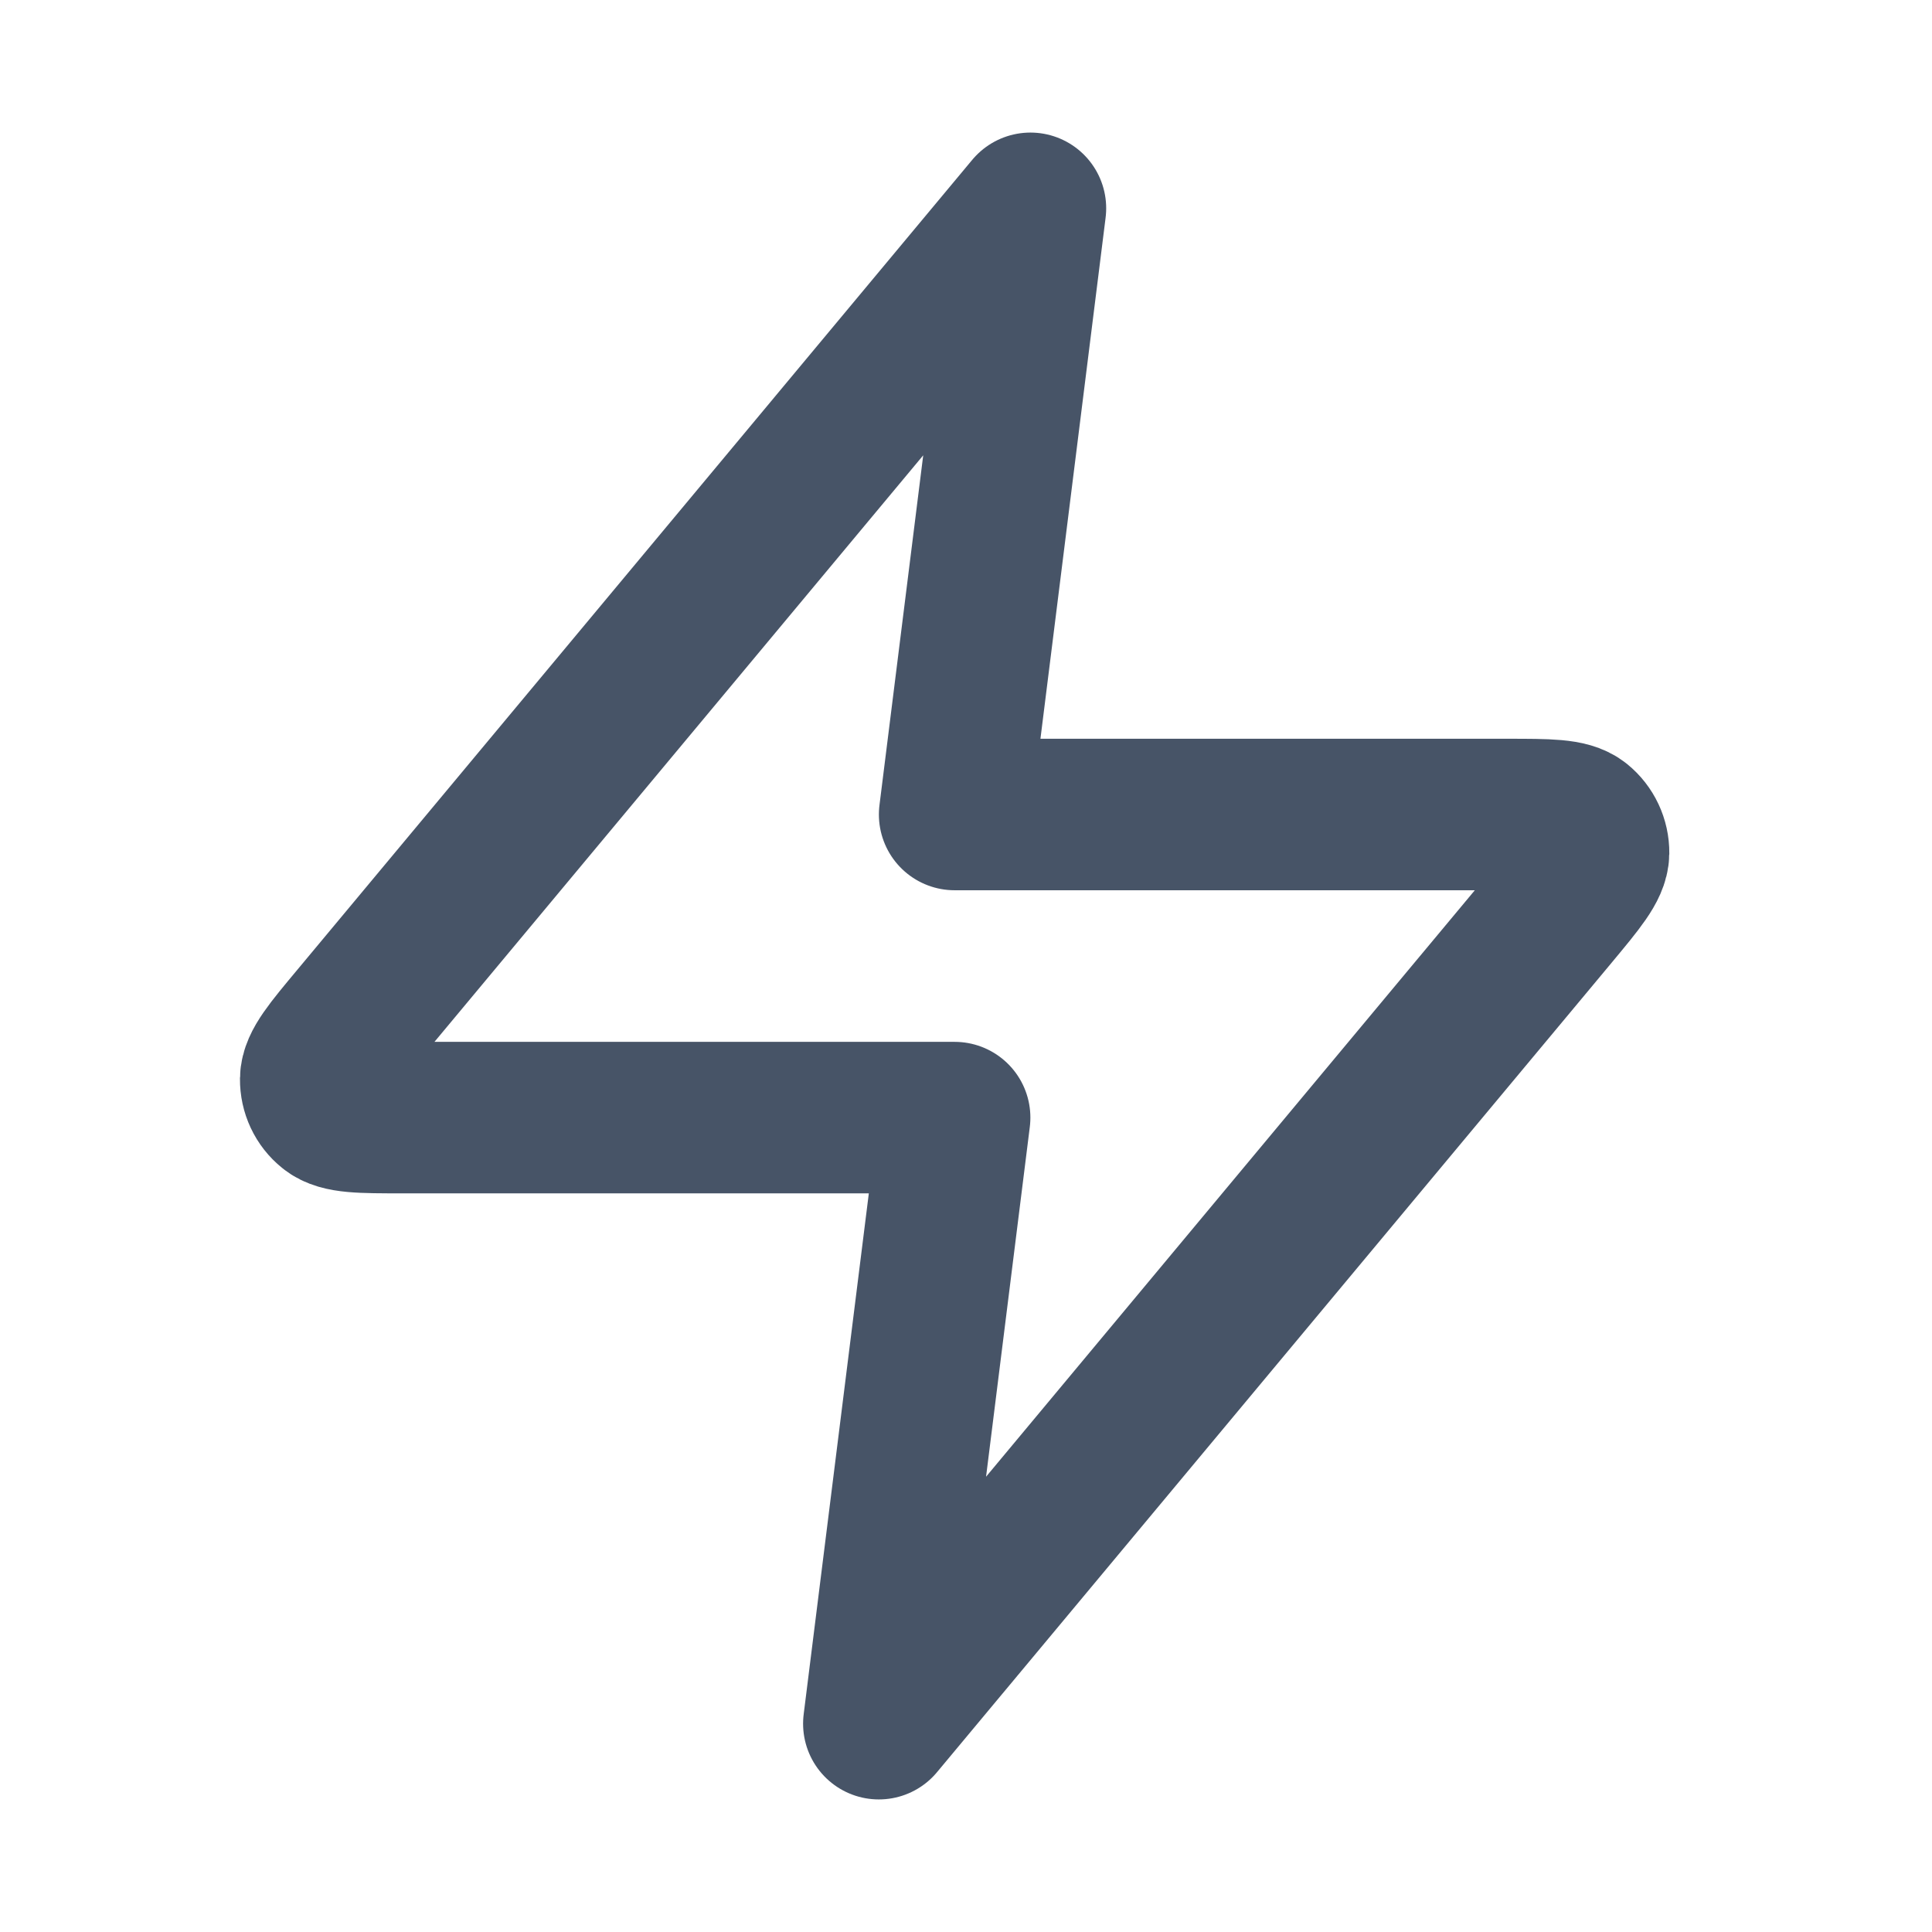 <svg width="16" height="16" viewBox="0 0 17 16" fill="none" xmlns="http://www.w3.org/2000/svg">
<g id="zap">
<path id="Icon" d="M9.067 1.333L3.129 8.459C2.896 8.738 2.78 8.877 2.778 8.995C2.777 9.098 2.822 9.195 2.902 9.259C2.994 9.334 3.175 9.334 3.539 9.334H8.4L7.733 14.667L13.671 7.542C13.903 7.263 14.02 7.123 14.022 7.005C14.023 6.903 13.977 6.805 13.898 6.741C13.806 6.667 13.624 6.667 13.261 6.667H8.4L9.067 1.333Z" stroke="#475467" stroke-width="1.333" stroke-linecap="round" stroke-linejoin="round"/>
</g>
</svg>
